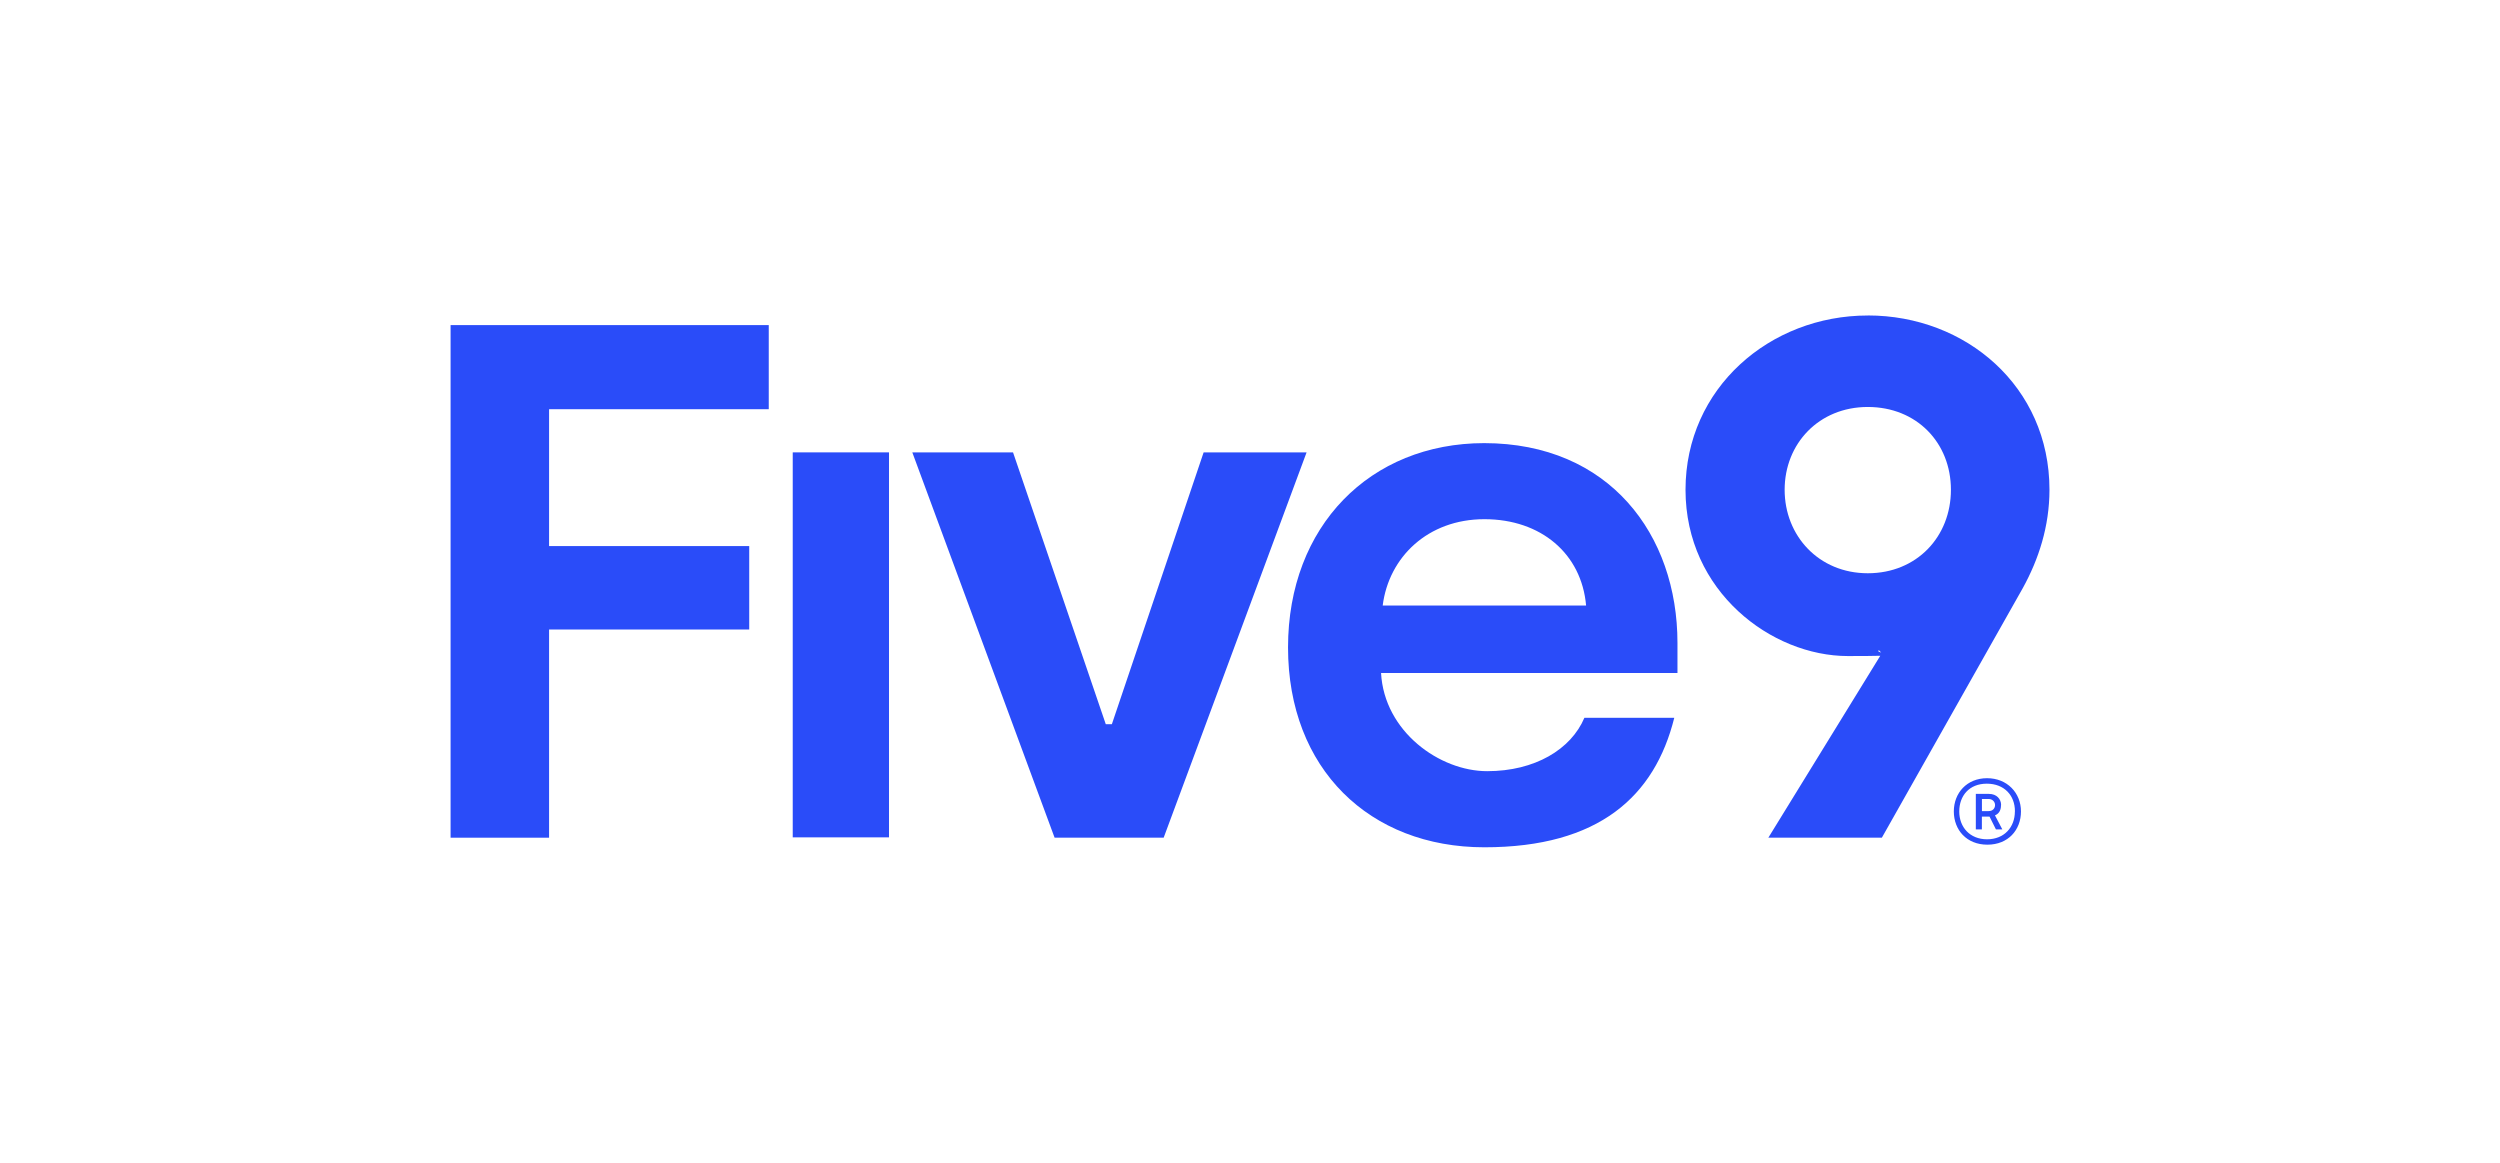 <?xml version="1.0" encoding="UTF-8"?>
<svg xmlns="http://www.w3.org/2000/svg" id="Logo" viewBox="0 0 516 240">
  <defs>
    <style>
      .cls-1 {
        fill: #2a4cf9;
      }
    </style>
  </defs>
  <path class="cls-1" d="M385.51,65.12c-20.2,0-37.62,14.98-37.62,35.97s17.75,34.32,33.53,34.32c3.23,0,5.34-.02,6.67-.06l-23.1,37.54h23.43l29.11-51.55c3.23-5.87,5.48-12.67,5.48-20.26,0-21.32-17.29-35.97-37.49-35.97ZM387.82,134.22l.46.46c-.5-.14-.81-.29-.46-.46ZM385.51,118.32c-10.1,0-17.16-7.72-17.16-17.23s7.06-17.09,17.16-17.09,17.16,7.39,17.16,17.09-7.06,17.23-17.16,17.23Z"></path>
  <rect class="cls-1" x="163.62" y="93.37" width="19.87" height="79.46"></rect>
  <polygon class="cls-1" points="248.43 93.37 229.49 149.47 228.23 149.47 209.09 93.37 188.3 93.37 217.67 172.9 240.18 172.9 269.68 93.37 248.43 93.37"></polygon>
  <path class="cls-1" d="M306.31,91.45s.02,0,.03,0,.02,0,.03,0h-.07Z"></path>
  <path class="cls-1" d="M306.34,91.46c-23.54.02-40.49,17.11-40.49,42.17s16.83,41.25,40.52,41.25,35.18-10.56,39.2-26.73h-18.55c-2.77,6.53-10.23,11.02-20.06,11.02s-21.25-8.18-21.91-20.26h61.18v-6.2c0-22.36-14.05-41.23-39.9-41.25ZM285.46,124.98h-.07c1.25-9.97,9.31-17.82,20.99-17.82s20.06,7.13,20.99,17.82h-41.91Z"></path>
  <polygon class="cls-1" points="93 172.9 113.33 172.9 113.33 129.93 154.64 129.93 154.64 112.71 113.33 112.71 113.33 84.46 158.67 84.46 158.67 67.1 93 67.1 93 172.9"></polygon>
  <path class="cls-1" d="M410.13,160.62c-4.16,0-6.86,3.04-6.86,6.86s2.64,6.86,6.93,6.86,6.93-3.04,6.93-6.86-2.84-6.86-7-6.86ZM415.87,167.49c0,3.23-2.18,5.74-5.74,5.74s-5.74-2.51-5.74-5.74,2.05-5.74,5.68-5.74,5.81,2.44,5.81,5.68v.07Z"></path>
  <path class="cls-1" d="M413.03,166.17c0-1.25-.92-2.31-2.51-2.31h-2.71v7.33h1.25v-2.64h1.58l1.32,2.64h1.32l-1.52-2.9c.66-.26,1.25-.86,1.25-2.11ZM410.46,167.42h-1.39v-2.51h1.39c.79,0,1.32.59,1.32,1.25s-.46,1.25-1.32,1.25Z"></path>
</svg>
